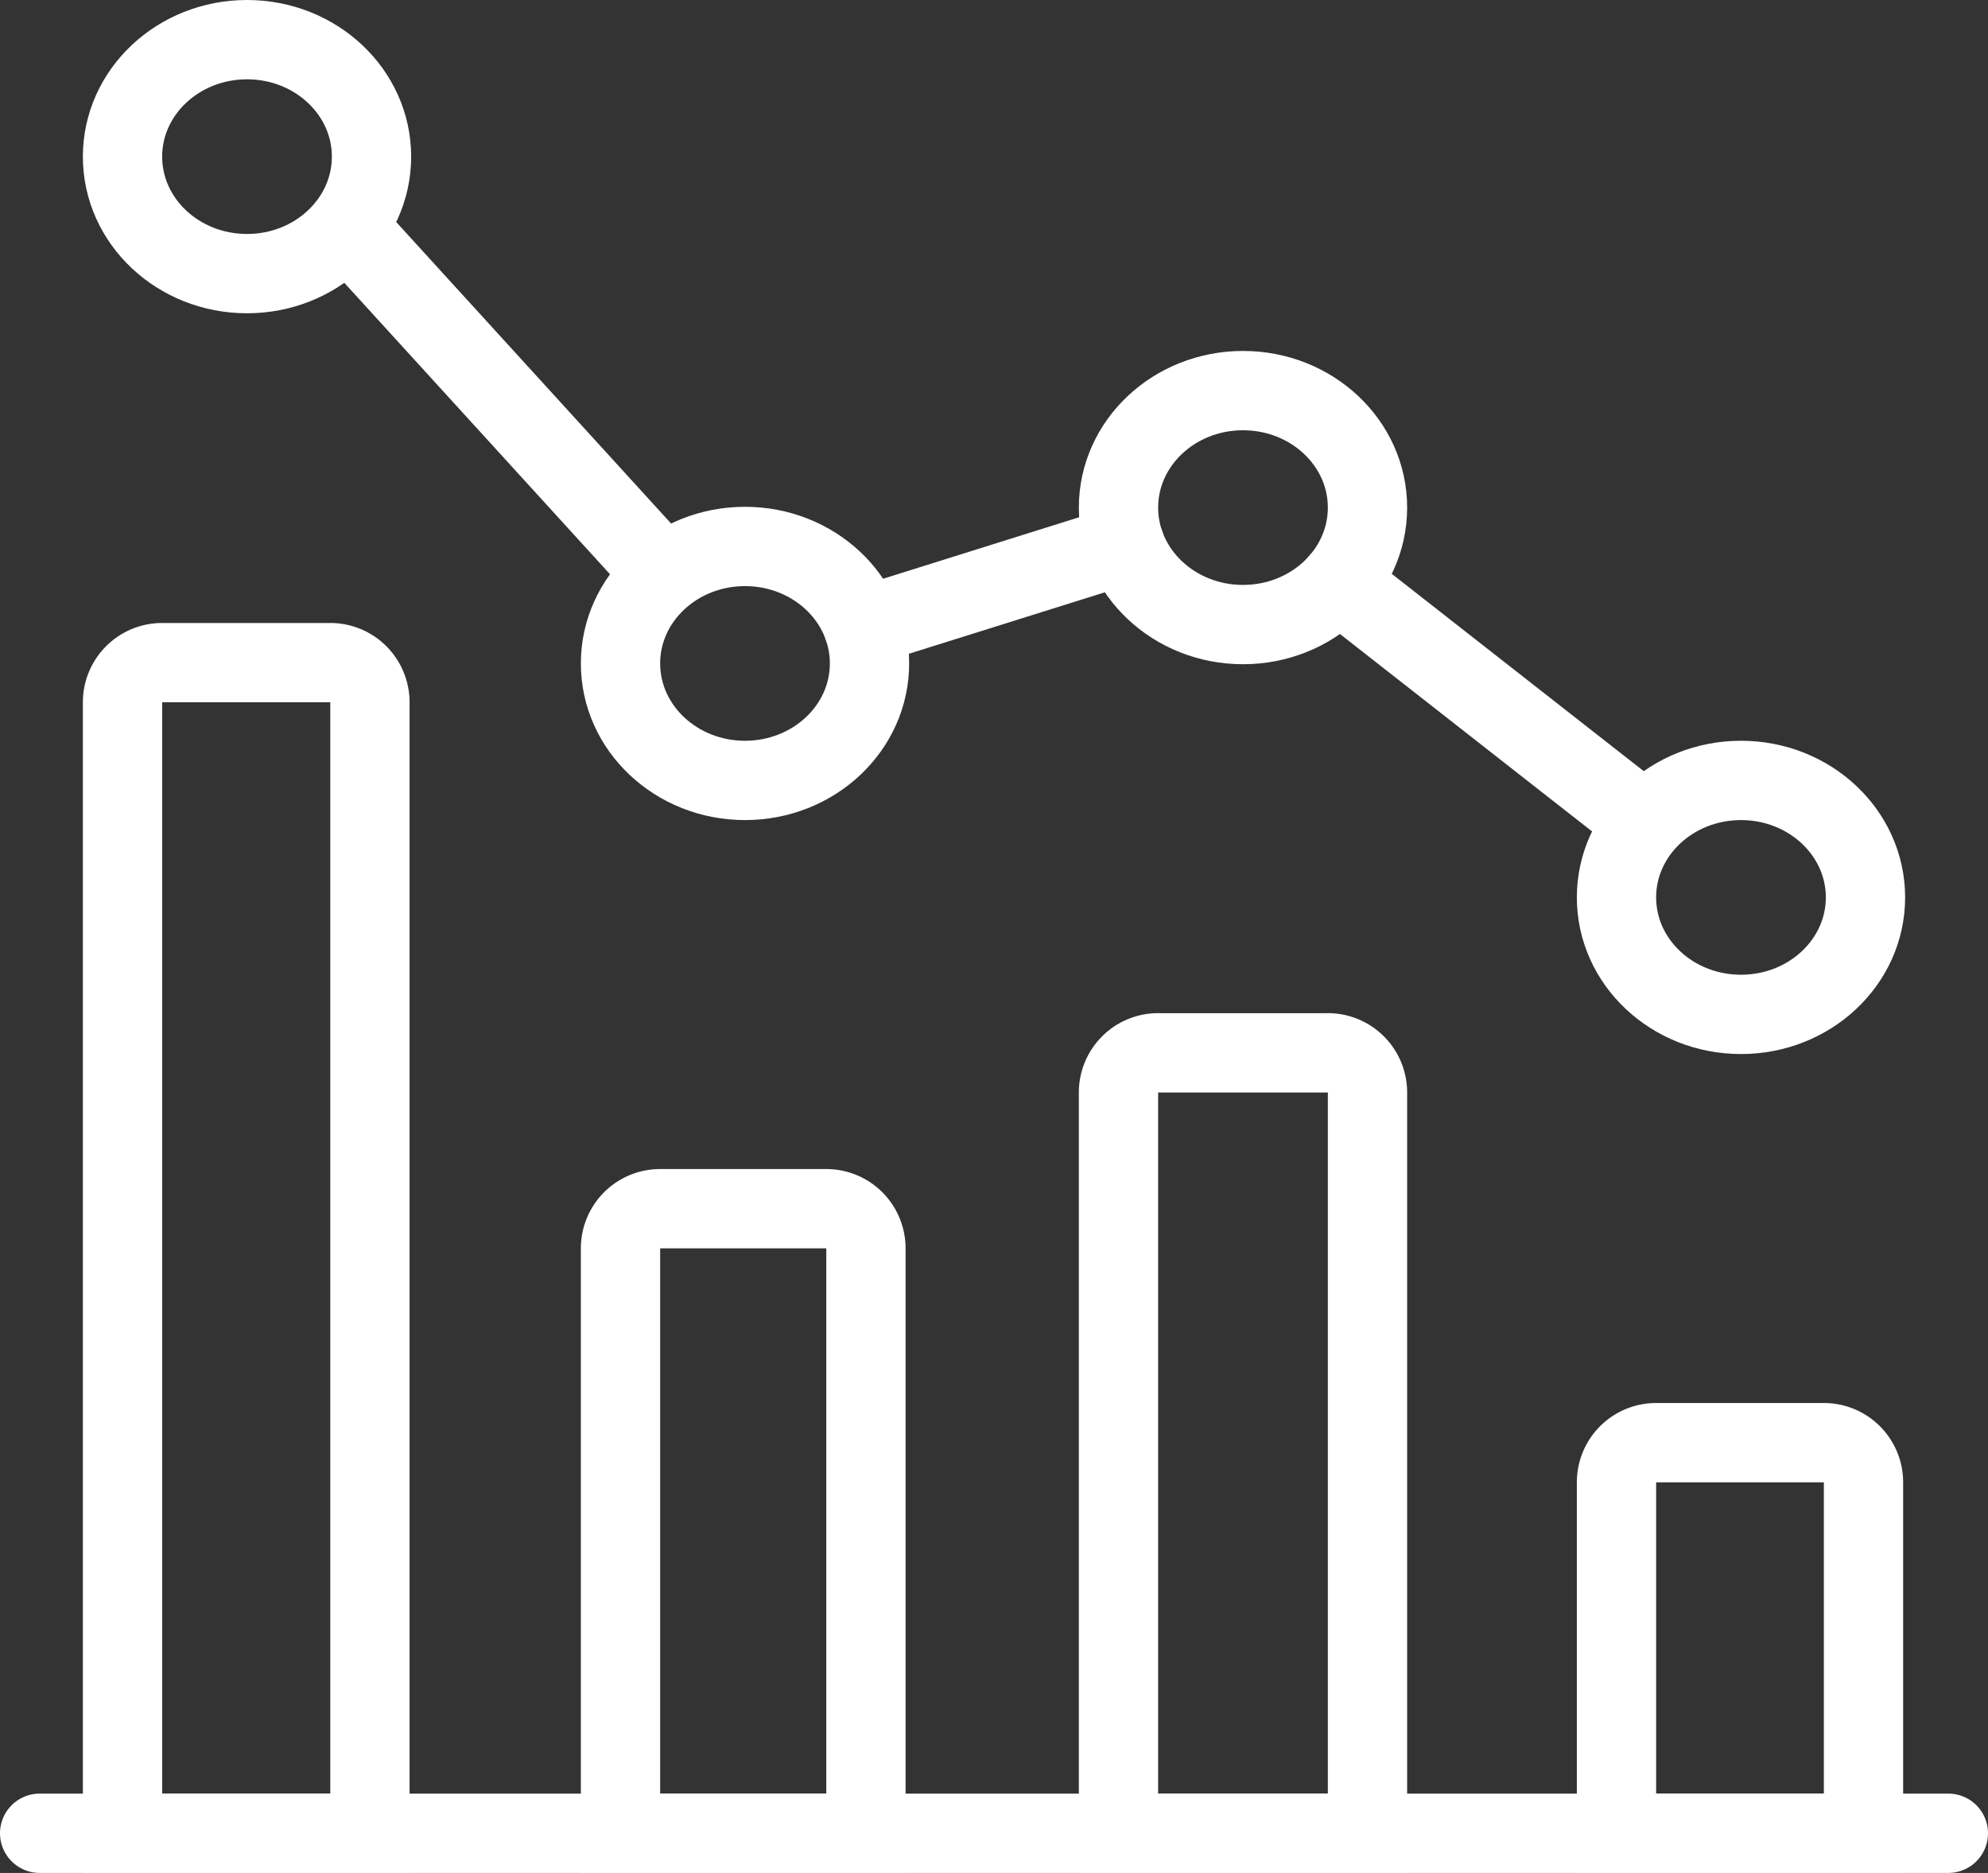 <svg xmlns="http://www.w3.org/2000/svg" viewBox="0 0 50.14 47.23"><rect x="0" y="0" width="50.14" height="47.23" fill="#333333" stroke="none"/><defs><style>.cls-1{fill:none;stroke:#fff;stroke-linecap:round;stroke-miterlimit:10;stroke-width:2px;}</style></defs><g id="Layer_2" data-name="Layer 2"><g id="Layer_5" data-name="Layer 5"><line class="cls-1" x1="49.14" y1="46.23" x2="1" y2="46.23"/><path class="cls-1" d="M40.77,37.38a1,1,0,0,1,1-1H46a1,1,0,0,1,1,1v8.85H40.77Z"/><path class="cls-1" d="M28.21,27.55a1,1,0,0,1,1.05-1h4.18a1,1,0,0,1,1.05,1V46.23H28.21Z"/><path class="cls-1" d="M15.65,31.48a1,1,0,0,1,1-1h4.19a1,1,0,0,1,1,1V46.23H15.65Z"/><path class="cls-1" d="M3.09,17.71a1,1,0,0,1,1-1H8.33a1,1,0,0,1,1,1V46.23H3.09Z"/><ellipse class="cls-1" cx="43.91" cy="22.63" rx="3.14" ry="2.95"/><ellipse class="cls-1" cx="31.35" cy="12.8" rx="3.14" ry="2.95"/><ellipse class="cls-1" cx="18.79" cy="16.73" rx="3.14" ry="2.95"/><ellipse class="cls-1" cx="6.23" cy="3.95" rx="3.14" ry="2.95"/><line class="cls-1" x1="41.27" y1="20.57" x2="33.76" y2="14.69"/><line class="cls-1" x1="28.37" y1="13.73" x2="21.77" y2="15.8"/><line class="cls-1" x1="8.75" y1="5.72" x2="16.61" y2="14.34"/></g></g></svg>